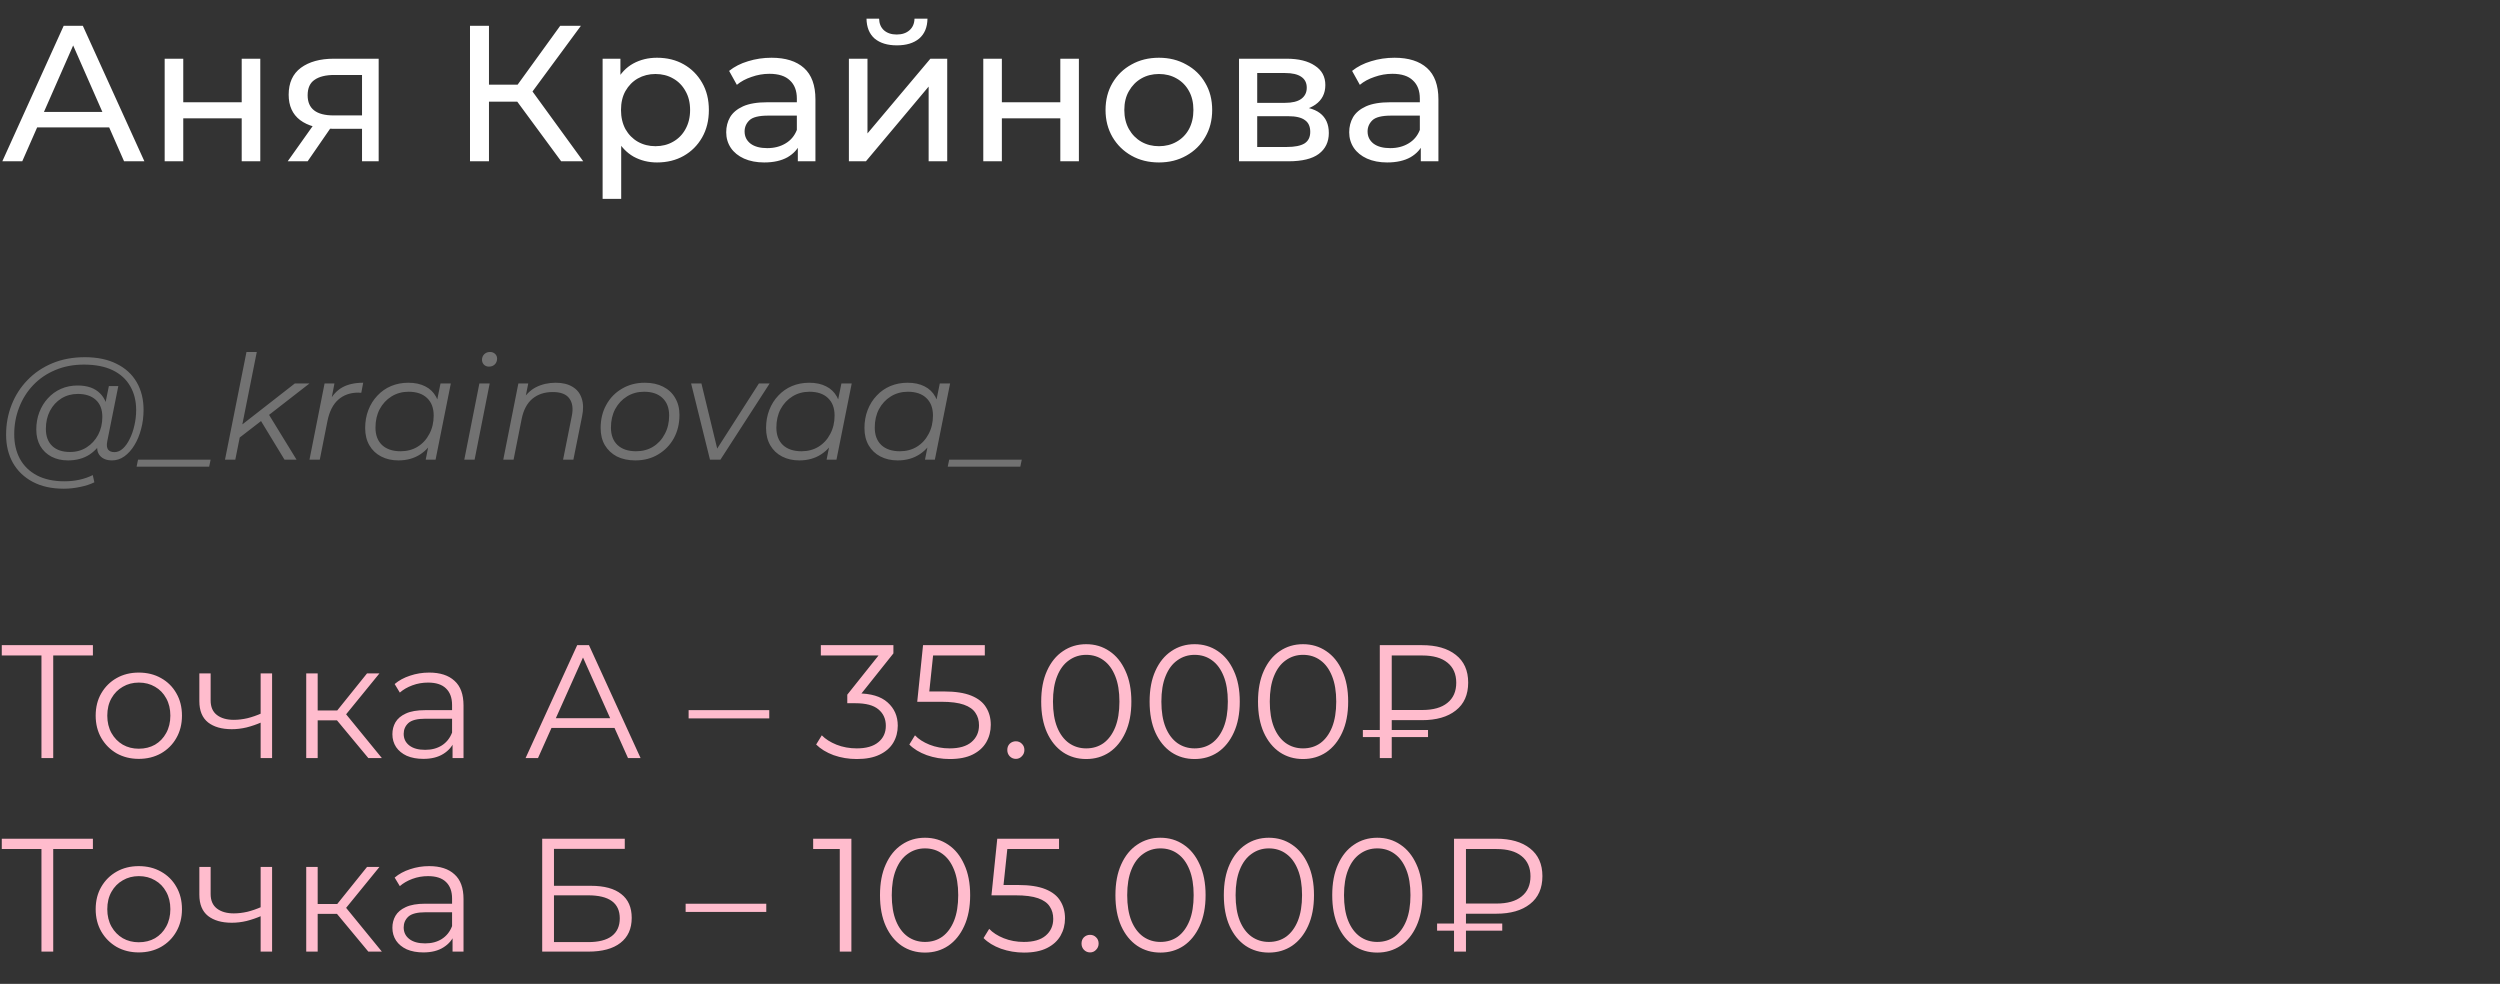 <?xml version="1.0" encoding="UTF-8"?> <svg xmlns="http://www.w3.org/2000/svg" width="310" height="122" viewBox="0 0 310 122" fill="none"><rect x="0" y="0" width="310" height="122" fill="#333333" stroke="none"/><path d="M0.288 20L7.896 3.2H10.272L17.904 20H15.384L8.592 4.544H9.552L2.76 20H0.288ZM3.528 15.8L4.176 13.88H13.632L14.328 15.8H3.528ZM20.419 20V7.28H22.724V12.68H29.971V7.28H32.276V20H29.971V14.672H22.724V20H20.419ZM44.891 20V15.536L45.251 15.968H41.195C39.499 15.968 38.171 15.608 37.211 14.888C36.267 14.168 35.795 13.12 35.795 11.744C35.795 10.272 36.299 9.16 37.307 8.408C38.331 7.656 39.691 7.28 41.387 7.28H46.955V20H44.891ZM35.675 20L39.131 15.128H41.507L38.147 20H35.675ZM44.891 14.816V8.648L45.251 9.296H41.459C40.403 9.296 39.587 9.496 39.011 9.896C38.435 10.28 38.147 10.92 38.147 11.816C38.147 13.48 39.219 14.312 41.363 14.312H45.251L44.891 14.816ZM69.584 20L63.488 11.72L65.432 10.52L72.32 20H69.584ZM58.28 20V3.2H60.632V20H58.28ZM59.912 12.608V10.496H65.36V12.608H59.912ZM65.648 11.864L63.44 11.528L69.464 3.2H72.032L65.648 11.864ZM81.468 20.144C80.412 20.144 79.444 19.904 78.564 19.424C77.7 18.928 77.004 18.2 76.476 17.24C75.964 16.28 75.708 15.08 75.708 13.64C75.708 12.2 75.956 11 76.452 10.04C76.964 9.08 77.652 8.36 78.516 7.88C79.396 7.4 80.38 7.16 81.468 7.16C82.716 7.16 83.82 7.432 84.78 7.976C85.74 8.52 86.5 9.28 87.06 10.256C87.62 11.216 87.9 12.344 87.9 13.64C87.9 14.936 87.62 16.072 87.06 17.048C86.5 18.024 85.74 18.784 84.78 19.328C83.82 19.872 82.716 20.144 81.468 20.144ZM74.724 24.656V7.28H76.932V10.712L76.788 13.664L77.028 16.616V24.656H74.724ZM81.276 18.128C82.092 18.128 82.82 17.944 83.46 17.576C84.116 17.208 84.628 16.688 84.996 16.016C85.38 15.328 85.572 14.536 85.572 13.64C85.572 12.728 85.38 11.944 84.996 11.288C84.628 10.616 84.116 10.096 83.46 9.728C82.82 9.36 82.092 9.176 81.276 9.176C80.476 9.176 79.748 9.36 79.092 9.728C78.452 10.096 77.94 10.616 77.556 11.288C77.188 11.944 77.004 12.728 77.004 13.64C77.004 14.536 77.188 15.328 77.556 16.016C77.94 16.688 78.452 17.208 79.092 17.576C79.748 17.944 80.476 18.128 81.276 18.128ZM98.93 20V17.312L98.81 16.808V12.224C98.81 11.248 98.522 10.496 97.946 9.968C97.386 9.424 96.538 9.152 95.402 9.152C94.65 9.152 93.914 9.28 93.194 9.536C92.474 9.776 91.866 10.104 91.37 10.52L90.41 8.792C91.066 8.264 91.85 7.864 92.762 7.592C93.69 7.304 94.658 7.16 95.666 7.16C97.41 7.16 98.754 7.584 99.698 8.432C100.642 9.28 101.114 10.576 101.114 12.32V20H98.93ZM94.754 20.144C93.81 20.144 92.978 19.984 92.258 19.664C91.554 19.344 91.01 18.904 90.626 18.344C90.242 17.768 90.05 17.12 90.05 16.4C90.05 15.712 90.21 15.088 90.53 14.528C90.866 13.968 91.402 13.52 92.138 13.184C92.89 12.848 93.898 12.68 95.162 12.68H99.194V14.336H95.258C94.106 14.336 93.33 14.528 92.93 14.912C92.53 15.296 92.33 15.76 92.33 16.304C92.33 16.928 92.578 17.432 93.074 17.816C93.57 18.184 94.258 18.368 95.138 18.368C96.002 18.368 96.754 18.176 97.394 17.792C98.05 17.408 98.522 16.848 98.81 16.112L99.266 17.696C98.962 18.448 98.426 19.048 97.658 19.496C96.89 19.928 95.922 20.144 94.754 20.144ZM105.263 20V7.28H107.567V16.544L115.367 7.28H117.455V20H115.151V10.736L107.375 20H105.263ZM111.215 5.624C110.047 5.624 109.127 5.344 108.455 4.784C107.799 4.208 107.463 3.384 107.447 2.312H109.007C109.023 2.92 109.223 3.4 109.607 3.752C110.007 4.104 110.535 4.28 111.191 4.28C111.847 4.28 112.375 4.104 112.775 3.752C113.175 3.4 113.383 2.92 113.399 2.312H115.007C114.991 3.384 114.647 4.208 113.975 4.784C113.303 5.344 112.383 5.624 111.215 5.624ZM121.927 20V7.28H124.231V12.68H131.479V7.28H133.783V20H131.479V14.672H124.231V20H121.927ZM143.711 20.144C142.431 20.144 141.295 19.864 140.303 19.304C139.311 18.744 138.527 17.976 137.951 17C137.375 16.008 137.087 14.888 137.087 13.64C137.087 12.376 137.375 11.256 137.951 10.28C138.527 9.304 139.311 8.544 140.303 8C141.295 7.44 142.431 7.16 143.711 7.16C144.975 7.16 146.103 7.44 147.095 8C148.103 8.544 148.887 9.304 149.447 10.28C150.023 11.24 150.311 12.36 150.311 13.64C150.311 14.904 150.023 16.024 149.447 17C148.887 17.976 148.103 18.744 147.095 19.304C146.103 19.864 144.975 20.144 143.711 20.144ZM143.711 18.128C144.527 18.128 145.255 17.944 145.895 17.576C146.551 17.208 147.063 16.688 147.431 16.016C147.799 15.328 147.983 14.536 147.983 13.64C147.983 12.728 147.799 11.944 147.431 11.288C147.063 10.616 146.551 10.096 145.895 9.728C145.255 9.36 144.527 9.176 143.711 9.176C142.895 9.176 142.167 9.36 141.527 9.728C140.887 10.096 140.375 10.616 139.991 11.288C139.607 11.944 139.415 12.728 139.415 13.64C139.415 14.536 139.607 15.328 139.991 16.016C140.375 16.688 140.887 17.208 141.527 17.576C142.167 17.944 142.895 18.128 143.711 18.128ZM153.638 20V7.28H159.542C161.03 7.28 162.198 7.568 163.046 8.144C163.91 8.704 164.342 9.504 164.342 10.544C164.342 11.584 163.934 12.392 163.118 12.968C162.318 13.528 161.254 13.808 159.926 13.808L160.286 13.184C161.806 13.184 162.934 13.464 163.67 14.024C164.406 14.584 164.774 15.408 164.774 16.496C164.774 17.6 164.358 18.464 163.526 19.088C162.71 19.696 161.454 20 159.758 20H153.638ZM155.894 18.224H159.59C160.55 18.224 161.27 18.08 161.75 17.792C162.23 17.488 162.47 17.008 162.47 16.352C162.47 15.68 162.246 15.192 161.798 14.888C161.366 14.568 160.678 14.408 159.734 14.408H155.894V18.224ZM155.894 12.752H159.35C160.23 12.752 160.894 12.592 161.342 12.272C161.806 11.936 162.038 11.472 162.038 10.88C162.038 10.272 161.806 9.816 161.342 9.512C160.894 9.208 160.23 9.056 159.35 9.056H155.894V12.752ZM176.18 20V17.312L176.06 16.808V12.224C176.06 11.248 175.772 10.496 175.196 9.968C174.636 9.424 173.788 9.152 172.652 9.152C171.9 9.152 171.164 9.28 170.444 9.536C169.724 9.776 169.116 10.104 168.62 10.52L167.66 8.792C168.316 8.264 169.1 7.864 170.012 7.592C170.94 7.304 171.908 7.16 172.916 7.16C174.66 7.16 176.004 7.584 176.948 8.432C177.892 9.28 178.364 10.576 178.364 12.32V20H176.18ZM172.004 20.144C171.06 20.144 170.228 19.984 169.508 19.664C168.804 19.344 168.26 18.904 167.876 18.344C167.492 17.768 167.3 17.12 167.3 16.4C167.3 15.712 167.46 15.088 167.78 14.528C168.116 13.968 168.652 13.52 169.388 13.184C170.14 12.848 171.148 12.68 172.412 12.68H176.444V14.336H172.508C171.356 14.336 170.58 14.528 170.18 14.912C169.78 15.296 169.58 15.76 169.58 16.304C169.58 16.928 169.828 17.432 170.324 17.816C170.82 18.184 171.508 18.368 172.388 18.368C173.252 18.368 174.004 18.176 174.644 17.792C175.3 17.408 175.772 16.848 176.06 16.112L176.516 17.696C176.212 18.448 175.676 19.048 174.908 19.496C174.14 19.928 173.172 20.144 172.004 20.144Z" fill="white"></path><path d="M7.902 60.6C6.414 60.6 5.136 60.318 4.068 59.754C3 59.19 2.178 58.404 1.602 57.396C1.038 56.388 0.756 55.224 0.756 53.904C0.756 52.596 0.984 51.36 1.44 50.196C1.896 49.032 2.55 48.012 3.402 47.136C4.254 46.248 5.28 45.552 6.48 45.048C7.68 44.544 9.024 44.292 10.512 44.292C12.072 44.292 13.392 44.568 14.472 45.12C15.564 45.66 16.392 46.422 16.956 47.406C17.52 48.378 17.802 49.518 17.802 50.826C17.802 51.654 17.7 52.446 17.496 53.202C17.304 53.946 17.028 54.612 16.668 55.2C16.32 55.776 15.906 56.238 15.426 56.586C14.958 56.922 14.448 57.09 13.896 57.09C13.236 57.09 12.738 56.898 12.402 56.514C12.066 56.13 11.97 55.614 12.114 54.966L12.384 53.67L12.816 52.518L12.942 50.628L13.5 47.874H14.67L13.302 54.714C13.206 55.194 13.242 55.542 13.41 55.758C13.578 55.962 13.836 56.064 14.184 56.064C14.568 56.064 14.922 55.914 15.246 55.614C15.57 55.314 15.852 54.912 16.092 54.408C16.344 53.904 16.536 53.346 16.668 52.734C16.812 52.122 16.884 51.492 16.884 50.844C16.884 49.716 16.638 48.732 16.146 47.892C15.666 47.04 14.946 46.38 13.986 45.912C13.026 45.444 11.832 45.21 10.404 45.21C9.096 45.21 7.908 45.438 6.84 45.894C5.784 46.338 4.878 46.956 4.122 47.748C3.366 48.54 2.784 49.464 2.376 50.52C1.968 51.564 1.764 52.674 1.764 53.85C1.764 55.002 1.998 56.016 2.466 56.892C2.946 57.768 3.648 58.452 4.572 58.944C5.508 59.436 6.648 59.682 7.992 59.682C8.64 59.682 9.264 59.616 9.864 59.484C10.464 59.352 11.01 59.16 11.502 58.908L11.7 59.808C11.184 60.06 10.59 60.252 9.918 60.384C9.258 60.528 8.586 60.6 7.902 60.6ZM8.424 57.09C7.656 57.09 6.972 56.934 6.372 56.622C5.784 56.31 5.322 55.866 4.986 55.29C4.662 54.714 4.5 54.036 4.5 53.256C4.5 52.488 4.626 51.774 4.878 51.114C5.13 50.454 5.484 49.878 5.94 49.386C6.396 48.882 6.936 48.492 7.56 48.216C8.184 47.94 8.874 47.802 9.63 47.802C10.842 47.802 11.772 48.132 12.42 48.792C13.068 49.44 13.398 50.364 13.41 51.564C13.422 52.584 13.23 53.514 12.834 54.354C12.438 55.182 11.868 55.848 11.124 56.352C10.38 56.844 9.48 57.09 8.424 57.09ZM8.676 56.046C9.456 56.046 10.146 55.854 10.746 55.47C11.346 55.086 11.82 54.57 12.168 53.922C12.516 53.262 12.69 52.518 12.69 51.69C12.69 50.778 12.42 50.076 11.88 49.584C11.34 49.092 10.596 48.846 9.648 48.846C8.892 48.846 8.214 49.032 7.614 49.404C7.014 49.776 6.54 50.292 6.192 50.952C5.856 51.6 5.688 52.344 5.688 53.184C5.688 54.096 5.952 54.804 6.48 55.308C7.008 55.8 7.74 56.046 8.676 56.046ZM16.937 57.864L17.117 57H26.117L25.937 57.864H16.937ZM29.429 54.48L29.681 52.914L36.557 47.55H38.375L33.209 51.564L32.507 52.104L29.429 54.48ZM27.899 57L30.563 43.644H31.841L29.177 57H27.899ZM35.279 57L32.291 52.086L33.173 51.132L36.773 57H35.279ZM38.375 57L40.247 47.55H41.471L40.931 50.34L40.787 49.854C41.207 49.026 41.759 48.42 42.443 48.036C43.139 47.652 44.003 47.46 45.035 47.46L44.801 48.702C44.741 48.702 44.681 48.702 44.621 48.702C44.573 48.69 44.513 48.684 44.441 48.684C43.433 48.684 42.599 48.978 41.939 49.566C41.291 50.142 40.847 51.018 40.607 52.194L39.653 57H38.375ZM49.403 57.09C48.599 57.09 47.885 56.928 47.261 56.604C46.637 56.28 46.151 55.818 45.803 55.218C45.455 54.618 45.281 53.904 45.281 53.076C45.281 52.272 45.413 51.528 45.677 50.844C45.941 50.16 46.313 49.566 46.793 49.062C47.273 48.546 47.837 48.15 48.485 47.874C49.145 47.598 49.859 47.46 50.627 47.46C51.455 47.46 52.157 47.61 52.733 47.91C53.309 48.198 53.753 48.624 54.065 49.188C54.377 49.74 54.533 50.412 54.533 51.204C54.533 52.344 54.323 53.358 53.903 54.246C53.483 55.134 52.889 55.83 52.121 56.334C51.353 56.838 50.447 57.09 49.403 57.09ZM49.673 55.956C50.465 55.956 51.167 55.77 51.779 55.398C52.403 55.014 52.889 54.486 53.237 53.814C53.597 53.142 53.777 52.38 53.777 51.528C53.777 50.592 53.501 49.866 52.949 49.35C52.409 48.834 51.647 48.576 50.663 48.576C49.883 48.576 49.181 48.768 48.557 49.152C47.933 49.536 47.441 50.064 47.081 50.736C46.733 51.396 46.559 52.158 46.559 53.022C46.559 53.946 46.829 54.666 47.369 55.182C47.921 55.698 48.689 55.956 49.673 55.956ZM52.787 57L53.327 54.282L53.867 52.374L54.047 50.394L54.623 47.55H55.901L54.011 57H52.787ZM57.571 57L59.443 47.55H60.721L58.849 57H57.571ZM60.631 45.462C60.379 45.462 60.169 45.378 60.001 45.21C59.845 45.042 59.767 44.844 59.767 44.616C59.767 44.352 59.857 44.124 60.037 43.932C60.229 43.74 60.469 43.644 60.757 43.644C61.009 43.644 61.219 43.722 61.387 43.878C61.555 44.034 61.639 44.232 61.639 44.472C61.639 44.76 61.543 45 61.351 45.192C61.159 45.372 60.919 45.462 60.631 45.462ZM68.903 47.46C69.755 47.46 70.451 47.628 70.991 47.964C71.543 48.288 71.921 48.762 72.125 49.386C72.341 50.01 72.359 50.754 72.179 51.618L71.099 57H69.821L70.901 51.6C71.093 50.664 70.991 49.932 70.595 49.404C70.211 48.876 69.527 48.612 68.543 48.612C67.535 48.612 66.695 48.888 66.023 49.44C65.363 49.992 64.919 50.82 64.691 51.924L63.683 57H62.405L64.277 47.55H65.501L64.961 50.268L64.691 49.8C65.147 48.984 65.735 48.39 66.455 48.018C67.187 47.646 68.003 47.46 68.903 47.46ZM78.781 57.09C77.905 57.09 77.143 56.928 76.495 56.604C75.859 56.268 75.361 55.8 75.001 55.2C74.653 54.6 74.479 53.892 74.479 53.076C74.479 51.996 74.713 51.036 75.181 50.196C75.649 49.344 76.297 48.678 77.125 48.198C77.953 47.706 78.895 47.46 79.951 47.46C80.827 47.46 81.583 47.622 82.219 47.946C82.867 48.27 83.365 48.732 83.713 49.332C84.073 49.932 84.253 50.64 84.253 51.456C84.253 52.536 84.019 53.502 83.551 54.354C83.083 55.194 82.435 55.86 81.607 56.352C80.791 56.844 79.849 57.09 78.781 57.09ZM78.871 55.956C79.663 55.956 80.365 55.77 80.977 55.398C81.601 55.014 82.087 54.486 82.435 53.814C82.795 53.142 82.975 52.38 82.975 51.528C82.975 50.592 82.699 49.866 82.147 49.35C81.607 48.834 80.845 48.576 79.861 48.576C79.081 48.576 78.379 48.768 77.755 49.152C77.131 49.536 76.639 50.064 76.279 50.736C75.931 51.396 75.757 52.158 75.757 53.022C75.757 53.946 76.027 54.666 76.567 55.182C77.119 55.698 77.887 55.956 78.871 55.956ZM88.038 57L85.698 47.55H86.976L89.1 56.316H88.488L94.104 47.55H95.436L89.334 57H88.038ZM99.114 57.09C98.31 57.09 97.596 56.928 96.972 56.604C96.348 56.28 95.862 55.818 95.514 55.218C95.166 54.618 94.992 53.904 94.992 53.076C94.992 52.272 95.124 51.528 95.388 50.844C95.652 50.16 96.024 49.566 96.504 49.062C96.984 48.546 97.548 48.15 98.196 47.874C98.856 47.598 99.57 47.46 100.338 47.46C101.166 47.46 101.868 47.61 102.444 47.91C103.02 48.198 103.464 48.624 103.776 49.188C104.088 49.74 104.244 50.412 104.244 51.204C104.244 52.344 104.034 53.358 103.614 54.246C103.194 55.134 102.6 55.83 101.832 56.334C101.064 56.838 100.158 57.09 99.114 57.09ZM99.384 55.956C100.176 55.956 100.878 55.77 101.49 55.398C102.114 55.014 102.6 54.486 102.948 53.814C103.308 53.142 103.488 52.38 103.488 51.528C103.488 50.592 103.212 49.866 102.66 49.35C102.12 48.834 101.358 48.576 100.374 48.576C99.594 48.576 98.892 48.768 98.268 49.152C97.644 49.536 97.152 50.064 96.792 50.736C96.444 51.396 96.27 52.158 96.27 53.022C96.27 53.946 96.54 54.666 97.08 55.182C97.632 55.698 98.4 55.956 99.384 55.956ZM102.498 57L103.038 54.282L103.578 52.374L103.758 50.394L104.334 47.55H105.612L103.722 57H102.498ZM111.314 57.09C110.51 57.09 109.796 56.928 109.172 56.604C108.548 56.28 108.062 55.818 107.714 55.218C107.366 54.618 107.192 53.904 107.192 53.076C107.192 52.272 107.324 51.528 107.588 50.844C107.852 50.16 108.224 49.566 108.704 49.062C109.184 48.546 109.748 48.15 110.396 47.874C111.056 47.598 111.77 47.46 112.538 47.46C113.366 47.46 114.068 47.61 114.644 47.91C115.22 48.198 115.664 48.624 115.976 49.188C116.288 49.74 116.444 50.412 116.444 51.204C116.444 52.344 116.234 53.358 115.814 54.246C115.394 55.134 114.8 55.83 114.032 56.334C113.264 56.838 112.358 57.09 111.314 57.09ZM111.584 55.956C112.376 55.956 113.078 55.77 113.69 55.398C114.314 55.014 114.8 54.486 115.148 53.814C115.508 53.142 115.688 52.38 115.688 51.528C115.688 50.592 115.412 49.866 114.86 49.35C114.32 48.834 113.558 48.576 112.574 48.576C111.794 48.576 111.092 48.768 110.468 49.152C109.844 49.536 109.352 50.064 108.992 50.736C108.644 51.396 108.47 52.158 108.47 53.022C108.47 53.946 108.74 54.666 109.28 55.182C109.832 55.698 110.6 55.956 111.584 55.956ZM114.698 57L115.238 54.282L115.778 52.374L115.958 50.394L116.534 47.55H117.812L115.922 57H114.698ZM117.519 57.864L117.699 57H126.699L126.519 57.864H117.519Z" fill="#727272"></path><path d="M5.14 94V80.88L5.54 81.28H0.22V80H11.52V81.28H6.22L6.6 80.88V94H5.14ZM17.204 94.1C16.191 94.1 15.277 93.873 14.464 93.42C13.664 92.953 13.031 92.32 12.564 91.52C12.097 90.707 11.864 89.78 11.864 88.74C11.864 87.687 12.097 86.76 12.564 85.96C13.031 85.16 13.664 84.533 14.464 84.08C15.264 83.627 16.177 83.4 17.204 83.4C18.244 83.4 19.164 83.627 19.964 84.08C20.777 84.533 21.411 85.16 21.864 85.96C22.331 86.76 22.564 87.687 22.564 88.74C22.564 89.78 22.331 90.707 21.864 91.52C21.411 92.32 20.777 92.953 19.964 93.42C19.151 93.873 18.231 94.1 17.204 94.1ZM17.204 92.84C17.964 92.84 18.637 92.673 19.224 92.34C19.811 91.993 20.271 91.513 20.604 90.9C20.951 90.273 21.124 89.553 21.124 88.74C21.124 87.913 20.951 87.193 20.604 86.58C20.271 85.967 19.811 85.493 19.224 85.16C18.637 84.813 17.971 84.64 17.224 84.64C16.477 84.64 15.811 84.813 15.224 85.16C14.637 85.493 14.171 85.967 13.824 86.58C13.477 87.193 13.304 87.913 13.304 88.74C13.304 89.553 13.477 90.273 13.824 90.9C14.171 91.513 14.637 91.993 15.224 92.34C15.811 92.673 16.471 92.84 17.204 92.84ZM32.439 89.56C31.826 89.827 31.206 90.04 30.579 90.2C29.966 90.347 29.352 90.42 28.739 90.42C27.499 90.42 26.519 90.14 25.799 89.58C25.079 89.007 24.719 88.127 24.719 86.94V83.5H26.119V86.86C26.119 87.66 26.379 88.26 26.899 88.66C27.419 89.06 28.119 89.26 28.999 89.26C29.532 89.26 30.092 89.193 30.679 89.06C31.266 88.913 31.859 88.707 32.459 88.44L32.439 89.56ZM32.319 94V83.5H33.739V94H32.319ZM45.672 94L41.352 88.8L42.532 88.1L47.352 94H45.672ZM37.972 94V83.5H39.392V94H37.972ZM38.952 89.32V88.1H42.332V89.32H38.952ZM42.652 88.9L41.332 88.7L45.512 83.5H47.052L42.652 88.9ZM56.117 94V91.68L56.057 91.3V87.42C56.057 86.527 55.804 85.84 55.297 85.36C54.804 84.88 54.064 84.64 53.077 84.64C52.397 84.64 51.751 84.753 51.137 84.98C50.524 85.207 50.004 85.507 49.577 85.88L48.937 84.82C49.471 84.367 50.111 84.02 50.857 83.78C51.604 83.527 52.391 83.4 53.217 83.4C54.577 83.4 55.624 83.74 56.357 84.42C57.104 85.087 57.477 86.107 57.477 87.48V94H56.117ZM52.497 94.1C51.711 94.1 51.024 93.973 50.437 93.72C49.864 93.453 49.424 93.093 49.117 92.64C48.811 92.173 48.657 91.64 48.657 91.04C48.657 90.493 48.784 90 49.037 89.56C49.304 89.107 49.731 88.747 50.317 88.48C50.917 88.2 51.717 88.06 52.717 88.06H56.337V89.12H52.757C51.744 89.12 51.037 89.3 50.637 89.66C50.251 90.02 50.057 90.467 50.057 91C50.057 91.6 50.291 92.08 50.757 92.44C51.224 92.8 51.877 92.98 52.717 92.98C53.517 92.98 54.204 92.8 54.777 92.44C55.364 92.067 55.791 91.533 56.057 90.84L56.377 91.82C56.111 92.513 55.644 93.067 54.977 93.48C54.324 93.893 53.497 94.1 52.497 94.1ZM65.172 94L71.572 80H73.032L79.432 94H77.872L71.992 80.86H72.592L66.712 94H65.172ZM67.692 90.26L68.132 89.06H76.272L76.712 90.26H67.692ZM85.389 89.08V88.06H95.389V89.08H85.389ZM106.243 94.12C105.23 94.12 104.27 93.96 103.363 93.64C102.47 93.307 101.75 92.867 101.203 92.32L101.903 91.18C102.357 91.647 102.963 92.033 103.723 92.34C104.497 92.647 105.337 92.8 106.243 92.8C107.403 92.8 108.29 92.547 108.903 92.04C109.53 91.533 109.843 90.853 109.843 90C109.843 89.147 109.537 88.467 108.923 87.96C108.323 87.453 107.37 87.2 106.063 87.2H105.063V86.14L109.383 80.72L109.583 81.28H101.783V80H110.783V81.02L106.463 86.44L105.763 85.98H106.303C107.983 85.98 109.237 86.353 110.063 87.1C110.903 87.847 111.323 88.807 111.323 89.98C111.323 90.767 111.137 91.473 110.763 92.1C110.39 92.727 109.823 93.22 109.063 93.58C108.317 93.94 107.377 94.12 106.243 94.12ZM117.777 94.12C116.777 94.12 115.824 93.96 114.917 93.64C114.011 93.307 113.291 92.867 112.757 92.32L113.457 91.18C113.897 91.647 114.497 92.033 115.257 92.34C116.031 92.647 116.864 92.8 117.757 92.8C118.944 92.8 119.844 92.54 120.457 92.02C121.084 91.487 121.397 90.793 121.397 89.94C121.397 89.34 121.251 88.827 120.957 88.4C120.677 87.96 120.197 87.62 119.517 87.38C118.837 87.14 117.904 87.02 116.717 87.02H113.737L114.457 80H122.117V81.28H115.037L115.777 80.58L115.157 86.46L114.417 85.74H117.037C118.451 85.74 119.584 85.913 120.437 86.26C121.291 86.607 121.904 87.093 122.277 87.72C122.664 88.333 122.857 89.053 122.857 89.88C122.857 90.667 122.671 91.387 122.297 92.04C121.924 92.68 121.364 93.187 120.617 93.56C119.871 93.933 118.924 94.12 117.777 94.12ZM125.965 94.1C125.672 94.1 125.419 93.993 125.205 93.78C125.005 93.567 124.905 93.307 124.905 93C124.905 92.68 125.005 92.42 125.205 92.22C125.419 92.02 125.672 91.92 125.965 91.92C126.259 91.92 126.505 92.02 126.705 92.22C126.919 92.42 127.025 92.68 127.025 93C127.025 93.307 126.919 93.567 126.705 93.78C126.505 93.993 126.259 94.1 125.965 94.1ZM134.689 94.12C133.609 94.12 132.649 93.84 131.809 93.28C130.969 92.707 130.309 91.893 129.829 90.84C129.349 89.773 129.109 88.493 129.109 87C129.109 85.507 129.349 84.233 129.829 83.18C130.309 82.113 130.969 81.3 131.809 80.74C132.649 80.167 133.609 79.88 134.689 79.88C135.769 79.88 136.729 80.167 137.569 80.74C138.409 81.3 139.069 82.113 139.549 83.18C140.042 84.233 140.289 85.507 140.289 87C140.289 88.493 140.042 89.773 139.549 90.84C139.069 91.893 138.409 92.707 137.569 93.28C136.729 93.84 135.769 94.12 134.689 94.12ZM134.689 92.8C135.515 92.8 136.235 92.58 136.849 92.14C137.462 91.687 137.942 91.033 138.289 90.18C138.635 89.313 138.809 88.253 138.809 87C138.809 85.747 138.635 84.693 138.289 83.84C137.942 82.973 137.462 82.32 136.849 81.88C136.235 81.427 135.515 81.2 134.689 81.2C133.889 81.2 133.175 81.427 132.549 81.88C131.922 82.32 131.435 82.973 131.089 83.84C130.742 84.693 130.569 85.747 130.569 87C130.569 88.253 130.742 89.313 131.089 90.18C131.435 91.033 131.922 91.687 132.549 92.14C133.175 92.58 133.889 92.8 134.689 92.8ZM148.131 94.12C147.051 94.12 146.091 93.84 145.251 93.28C144.411 92.707 143.751 91.893 143.271 90.84C142.791 89.773 142.551 88.493 142.551 87C142.551 85.507 142.791 84.233 143.271 83.18C143.751 82.113 144.411 81.3 145.251 80.74C146.091 80.167 147.051 79.88 148.131 79.88C149.211 79.88 150.171 80.167 151.011 80.74C151.851 81.3 152.511 82.113 152.991 83.18C153.484 84.233 153.731 85.507 153.731 87C153.731 88.493 153.484 89.773 152.991 90.84C152.511 91.893 151.851 92.707 151.011 93.28C150.171 93.84 149.211 94.12 148.131 94.12ZM148.131 92.8C148.958 92.8 149.678 92.58 150.291 92.14C150.904 91.687 151.384 91.033 151.731 90.18C152.078 89.313 152.251 88.253 152.251 87C152.251 85.747 152.078 84.693 151.731 83.84C151.384 82.973 150.904 82.32 150.291 81.88C149.678 81.427 148.958 81.2 148.131 81.2C147.331 81.2 146.618 81.427 145.991 81.88C145.364 82.32 144.878 82.973 144.531 83.84C144.184 84.693 144.011 85.747 144.011 87C144.011 88.253 144.184 89.313 144.531 90.18C144.878 91.033 145.364 91.687 145.991 92.14C146.618 92.58 147.331 92.8 148.131 92.8ZM161.573 94.12C160.493 94.12 159.533 93.84 158.693 93.28C157.853 92.707 157.193 91.893 156.713 90.84C156.233 89.773 155.993 88.493 155.993 87C155.993 85.507 156.233 84.233 156.713 83.18C157.193 82.113 157.853 81.3 158.693 80.74C159.533 80.167 160.493 79.88 161.573 79.88C162.653 79.88 163.613 80.167 164.453 80.74C165.293 81.3 165.953 82.113 166.433 83.18C166.926 84.233 167.173 85.507 167.173 87C167.173 88.493 166.926 89.773 166.433 90.84C165.953 91.893 165.293 92.707 164.453 93.28C163.613 93.84 162.653 94.12 161.573 94.12ZM161.573 92.8C162.4 92.8 163.12 92.58 163.733 92.14C164.346 91.687 164.826 91.033 165.173 90.18C165.52 89.313 165.693 88.253 165.693 87C165.693 85.747 165.52 84.693 165.173 83.84C164.826 82.973 164.346 82.32 163.733 81.88C163.12 81.427 162.4 81.2 161.573 81.2C160.773 81.2 160.06 81.427 159.433 81.88C158.806 82.32 158.32 82.973 157.973 83.84C157.626 84.693 157.453 85.747 157.453 87C157.453 88.253 157.626 89.313 157.973 90.18C158.32 91.033 158.806 91.687 159.433 92.14C160.06 92.58 160.773 92.8 161.573 92.8ZM171.095 94V80H176.335C178.109 80 179.502 80.4 180.515 81.2C181.542 82 182.055 83.147 182.055 84.64C182.055 86.147 181.542 87.3 180.515 88.1C179.502 88.9 178.109 89.3 176.335 89.3H171.915L172.575 88.6V94H171.095ZM172.575 88.72L171.915 88.04H176.355C177.715 88.04 178.755 87.747 179.475 87.16C180.209 86.573 180.575 85.74 180.575 84.66C180.575 83.58 180.209 82.747 179.475 82.16C178.755 81.573 177.715 81.28 176.355 81.28H171.915L172.575 80.58V88.72ZM168.995 91.4V90.52H177.075V91.4H168.995ZM5.14 118V104.88L5.54 105.28H0.22V104H11.52V105.28H6.22L6.6 104.88V118H5.14ZM17.204 118.1C16.191 118.1 15.277 117.873 14.464 117.42C13.664 116.953 13.031 116.32 12.564 115.52C12.097 114.707 11.864 113.78 11.864 112.74C11.864 111.687 12.097 110.76 12.564 109.96C13.031 109.16 13.664 108.533 14.464 108.08C15.264 107.627 16.177 107.4 17.204 107.4C18.244 107.4 19.164 107.627 19.964 108.08C20.777 108.533 21.411 109.16 21.864 109.96C22.331 110.76 22.564 111.687 22.564 112.74C22.564 113.78 22.331 114.707 21.864 115.52C21.411 116.32 20.777 116.953 19.964 117.42C19.151 117.873 18.231 118.1 17.204 118.1ZM17.204 116.84C17.964 116.84 18.637 116.673 19.224 116.34C19.811 115.993 20.271 115.513 20.604 114.9C20.951 114.273 21.124 113.553 21.124 112.74C21.124 111.913 20.951 111.193 20.604 110.58C20.271 109.967 19.811 109.493 19.224 109.16C18.637 108.813 17.971 108.64 17.224 108.64C16.477 108.64 15.811 108.813 15.224 109.16C14.637 109.493 14.171 109.967 13.824 110.58C13.477 111.193 13.304 111.913 13.304 112.74C13.304 113.553 13.477 114.273 13.824 114.9C14.171 115.513 14.637 115.993 15.224 116.34C15.811 116.673 16.471 116.84 17.204 116.84ZM32.439 113.56C31.826 113.827 31.206 114.04 30.579 114.2C29.966 114.347 29.352 114.42 28.739 114.42C27.499 114.42 26.519 114.14 25.799 113.58C25.079 113.007 24.719 112.127 24.719 110.94V107.5H26.119V110.86C26.119 111.66 26.379 112.26 26.899 112.66C27.419 113.06 28.119 113.26 28.999 113.26C29.532 113.26 30.092 113.193 30.679 113.06C31.266 112.913 31.859 112.707 32.459 112.44L32.439 113.56ZM32.319 118V107.5H33.739V118H32.319ZM45.672 118L41.352 112.8L42.532 112.1L47.352 118H45.672ZM37.972 118V107.5H39.392V118H37.972ZM38.952 113.32V112.1H42.332V113.32H38.952ZM42.652 112.9L41.332 112.7L45.512 107.5H47.052L42.652 112.9ZM56.117 118V115.68L56.057 115.3V111.42C56.057 110.527 55.804 109.84 55.297 109.36C54.804 108.88 54.064 108.64 53.077 108.64C52.397 108.64 51.751 108.753 51.137 108.98C50.524 109.207 50.004 109.507 49.577 109.88L48.937 108.82C49.471 108.367 50.111 108.02 50.857 107.78C51.604 107.527 52.391 107.4 53.217 107.4C54.577 107.4 55.624 107.74 56.357 108.42C57.104 109.087 57.477 110.107 57.477 111.48V118H56.117ZM52.497 118.1C51.711 118.1 51.024 117.973 50.437 117.72C49.864 117.453 49.424 117.093 49.117 116.64C48.811 116.173 48.657 115.64 48.657 115.04C48.657 114.493 48.784 114 49.037 113.56C49.304 113.107 49.731 112.747 50.317 112.48C50.917 112.2 51.717 112.06 52.717 112.06H56.337V113.12H52.757C51.744 113.12 51.037 113.3 50.637 113.66C50.251 114.02 50.057 114.467 50.057 115C50.057 115.6 50.291 116.08 50.757 116.44C51.224 116.8 51.877 116.98 52.717 116.98C53.517 116.98 54.204 116.8 54.777 116.44C55.364 116.067 55.791 115.533 56.057 114.84L56.377 115.82C56.111 116.513 55.644 117.067 54.977 117.48C54.324 117.893 53.497 118.1 52.497 118.1ZM67.232 118V104H77.472V105.26H68.692V109.84H73.272C74.925 109.84 76.178 110.18 77.032 110.86C77.898 111.527 78.332 112.513 78.332 113.82C78.332 115.167 77.865 116.2 76.932 116.92C76.012 117.64 74.685 118 72.952 118H67.232ZM68.692 116.82H72.932C74.225 116.82 75.198 116.573 75.852 116.08C76.519 115.573 76.852 114.84 76.852 113.88C76.852 111.973 75.545 111.02 72.932 111.02H68.692V116.82ZM85.018 113.08V112.06H95.018V113.08H85.018ZM104.132 118V104.6L104.772 105.28H100.832V104H105.572V118H104.132ZM114.699 118.12C113.619 118.12 112.659 117.84 111.819 117.28C110.979 116.707 110.319 115.893 109.839 114.84C109.359 113.773 109.119 112.493 109.119 111C109.119 109.507 109.359 108.233 109.839 107.18C110.319 106.113 110.979 105.3 111.819 104.74C112.659 104.167 113.619 103.88 114.699 103.88C115.779 103.88 116.739 104.167 117.579 104.74C118.419 105.3 119.079 106.113 119.559 107.18C120.052 108.233 120.299 109.507 120.299 111C120.299 112.493 120.052 113.773 119.559 114.84C119.079 115.893 118.419 116.707 117.579 117.28C116.739 117.84 115.779 118.12 114.699 118.12ZM114.699 116.8C115.526 116.8 116.246 116.58 116.859 116.14C117.472 115.687 117.952 115.033 118.299 114.18C118.646 113.313 118.819 112.253 118.819 111C118.819 109.747 118.646 108.693 118.299 107.84C117.952 106.973 117.472 106.32 116.859 105.88C116.246 105.427 115.526 105.2 114.699 105.2C113.899 105.2 113.186 105.427 112.559 105.88C111.932 106.32 111.446 106.973 111.099 107.84C110.752 108.693 110.579 109.747 110.579 111C110.579 112.253 110.752 113.313 111.099 114.18C111.446 115.033 111.932 115.687 112.559 116.14C113.186 116.58 113.899 116.8 114.699 116.8ZM126.981 118.12C125.981 118.12 125.028 117.96 124.121 117.64C123.214 117.307 122.494 116.867 121.961 116.32L122.661 115.18C123.101 115.647 123.701 116.033 124.461 116.34C125.234 116.647 126.068 116.8 126.961 116.8C128.148 116.8 129.048 116.54 129.661 116.02C130.288 115.487 130.601 114.793 130.601 113.94C130.601 113.34 130.454 112.827 130.161 112.4C129.881 111.96 129.401 111.62 128.721 111.38C128.041 111.14 127.108 111.02 125.921 111.02H122.941L123.661 104H131.321V105.28H124.241L124.981 104.58L124.361 110.46L123.621 109.74H126.241C127.654 109.74 128.788 109.913 129.641 110.26C130.494 110.607 131.108 111.093 131.481 111.72C131.868 112.333 132.061 113.053 132.061 113.88C132.061 114.667 131.874 115.387 131.501 116.04C131.128 116.68 130.568 117.187 129.821 117.56C129.074 117.933 128.128 118.12 126.981 118.12ZM135.169 118.1C134.876 118.1 134.623 117.993 134.409 117.78C134.209 117.567 134.109 117.307 134.109 117C134.109 116.68 134.209 116.42 134.409 116.22C134.623 116.02 134.876 115.92 135.169 115.92C135.463 115.92 135.709 116.02 135.909 116.22C136.123 116.42 136.229 116.68 136.229 117C136.229 117.307 136.123 117.567 135.909 117.78C135.709 117.993 135.463 118.1 135.169 118.1ZM143.893 118.12C142.813 118.12 141.853 117.84 141.013 117.28C140.173 116.707 139.513 115.893 139.033 114.84C138.553 113.773 138.313 112.493 138.313 111C138.313 109.507 138.553 108.233 139.033 107.18C139.513 106.113 140.173 105.3 141.013 104.74C141.853 104.167 142.813 103.88 143.893 103.88C144.973 103.88 145.933 104.167 146.773 104.74C147.613 105.3 148.273 106.113 148.753 107.18C149.246 108.233 149.493 109.507 149.493 111C149.493 112.493 149.246 113.773 148.753 114.84C148.273 115.893 147.613 116.707 146.773 117.28C145.933 117.84 144.973 118.12 143.893 118.12ZM143.893 116.8C144.719 116.8 145.439 116.58 146.053 116.14C146.666 115.687 147.146 115.033 147.493 114.18C147.839 113.313 148.013 112.253 148.013 111C148.013 109.747 147.839 108.693 147.493 107.84C147.146 106.973 146.666 106.32 146.053 105.88C145.439 105.427 144.719 105.2 143.893 105.2C143.093 105.2 142.379 105.427 141.753 105.88C141.126 106.32 140.639 106.973 140.293 107.84C139.946 108.693 139.773 109.747 139.773 111C139.773 112.253 139.946 113.313 140.293 114.18C140.639 115.033 141.126 115.687 141.753 116.14C142.379 116.58 143.093 116.8 143.893 116.8ZM157.335 118.12C156.255 118.12 155.295 117.84 154.455 117.28C153.615 116.707 152.955 115.893 152.475 114.84C151.995 113.773 151.755 112.493 151.755 111C151.755 109.507 151.995 108.233 152.475 107.18C152.955 106.113 153.615 105.3 154.455 104.74C155.295 104.167 156.255 103.88 157.335 103.88C158.415 103.88 159.375 104.167 160.215 104.74C161.055 105.3 161.715 106.113 162.195 107.18C162.688 108.233 162.935 109.507 162.935 111C162.935 112.493 162.688 113.773 162.195 114.84C161.715 115.893 161.055 116.707 160.215 117.28C159.375 117.84 158.415 118.12 157.335 118.12ZM157.335 116.8C158.162 116.8 158.882 116.58 159.495 116.14C160.108 115.687 160.588 115.033 160.935 114.18C161.282 113.313 161.455 112.253 161.455 111C161.455 109.747 161.282 108.693 160.935 107.84C160.588 106.973 160.108 106.32 159.495 105.88C158.882 105.427 158.162 105.2 157.335 105.2C156.535 105.2 155.822 105.427 155.195 105.88C154.568 106.32 154.082 106.973 153.735 107.84C153.388 108.693 153.215 109.747 153.215 111C153.215 112.253 153.388 113.313 153.735 114.18C154.082 115.033 154.568 115.687 155.195 116.14C155.822 116.58 156.535 116.8 157.335 116.8ZM170.777 118.12C169.697 118.12 168.737 117.84 167.897 117.28C167.057 116.707 166.397 115.893 165.917 114.84C165.437 113.773 165.197 112.493 165.197 111C165.197 109.507 165.437 108.233 165.917 107.18C166.397 106.113 167.057 105.3 167.897 104.74C168.737 104.167 169.697 103.88 170.777 103.88C171.857 103.88 172.817 104.167 173.657 104.74C174.497 105.3 175.157 106.113 175.637 107.18C176.13 108.233 176.377 109.507 176.377 111C176.377 112.493 176.13 113.773 175.637 114.84C175.157 115.893 174.497 116.707 173.657 117.28C172.817 117.84 171.857 118.12 170.777 118.12ZM170.777 116.8C171.604 116.8 172.324 116.58 172.937 116.14C173.55 115.687 174.03 115.033 174.377 114.18C174.724 113.313 174.897 112.253 174.897 111C174.897 109.747 174.724 108.693 174.377 107.84C174.03 106.973 173.55 106.32 172.937 105.88C172.324 105.427 171.604 105.2 170.777 105.2C169.977 105.2 169.264 105.427 168.637 105.88C168.01 106.32 167.524 106.973 167.177 107.84C166.83 108.693 166.657 109.747 166.657 111C166.657 112.253 166.83 113.313 167.177 114.18C167.524 115.033 168.01 115.687 168.637 116.14C169.264 116.58 169.977 116.8 170.777 116.8ZM180.299 118V104H185.539C187.313 104 188.706 104.4 189.719 105.2C190.746 106 191.259 107.147 191.259 108.64C191.259 110.147 190.746 111.3 189.719 112.1C188.706 112.9 187.313 113.3 185.539 113.3H181.119L181.779 112.6V118H180.299ZM181.779 112.72L181.119 112.04H185.559C186.919 112.04 187.959 111.747 188.679 111.16C189.413 110.573 189.779 109.74 189.779 108.66C189.779 107.58 189.413 106.747 188.679 106.16C187.959 105.573 186.919 105.28 185.559 105.28H181.119L181.779 104.58V112.72ZM178.199 115.4V114.52H186.279V115.4H178.199Z" fill="#FFBCCD"></path></svg> 